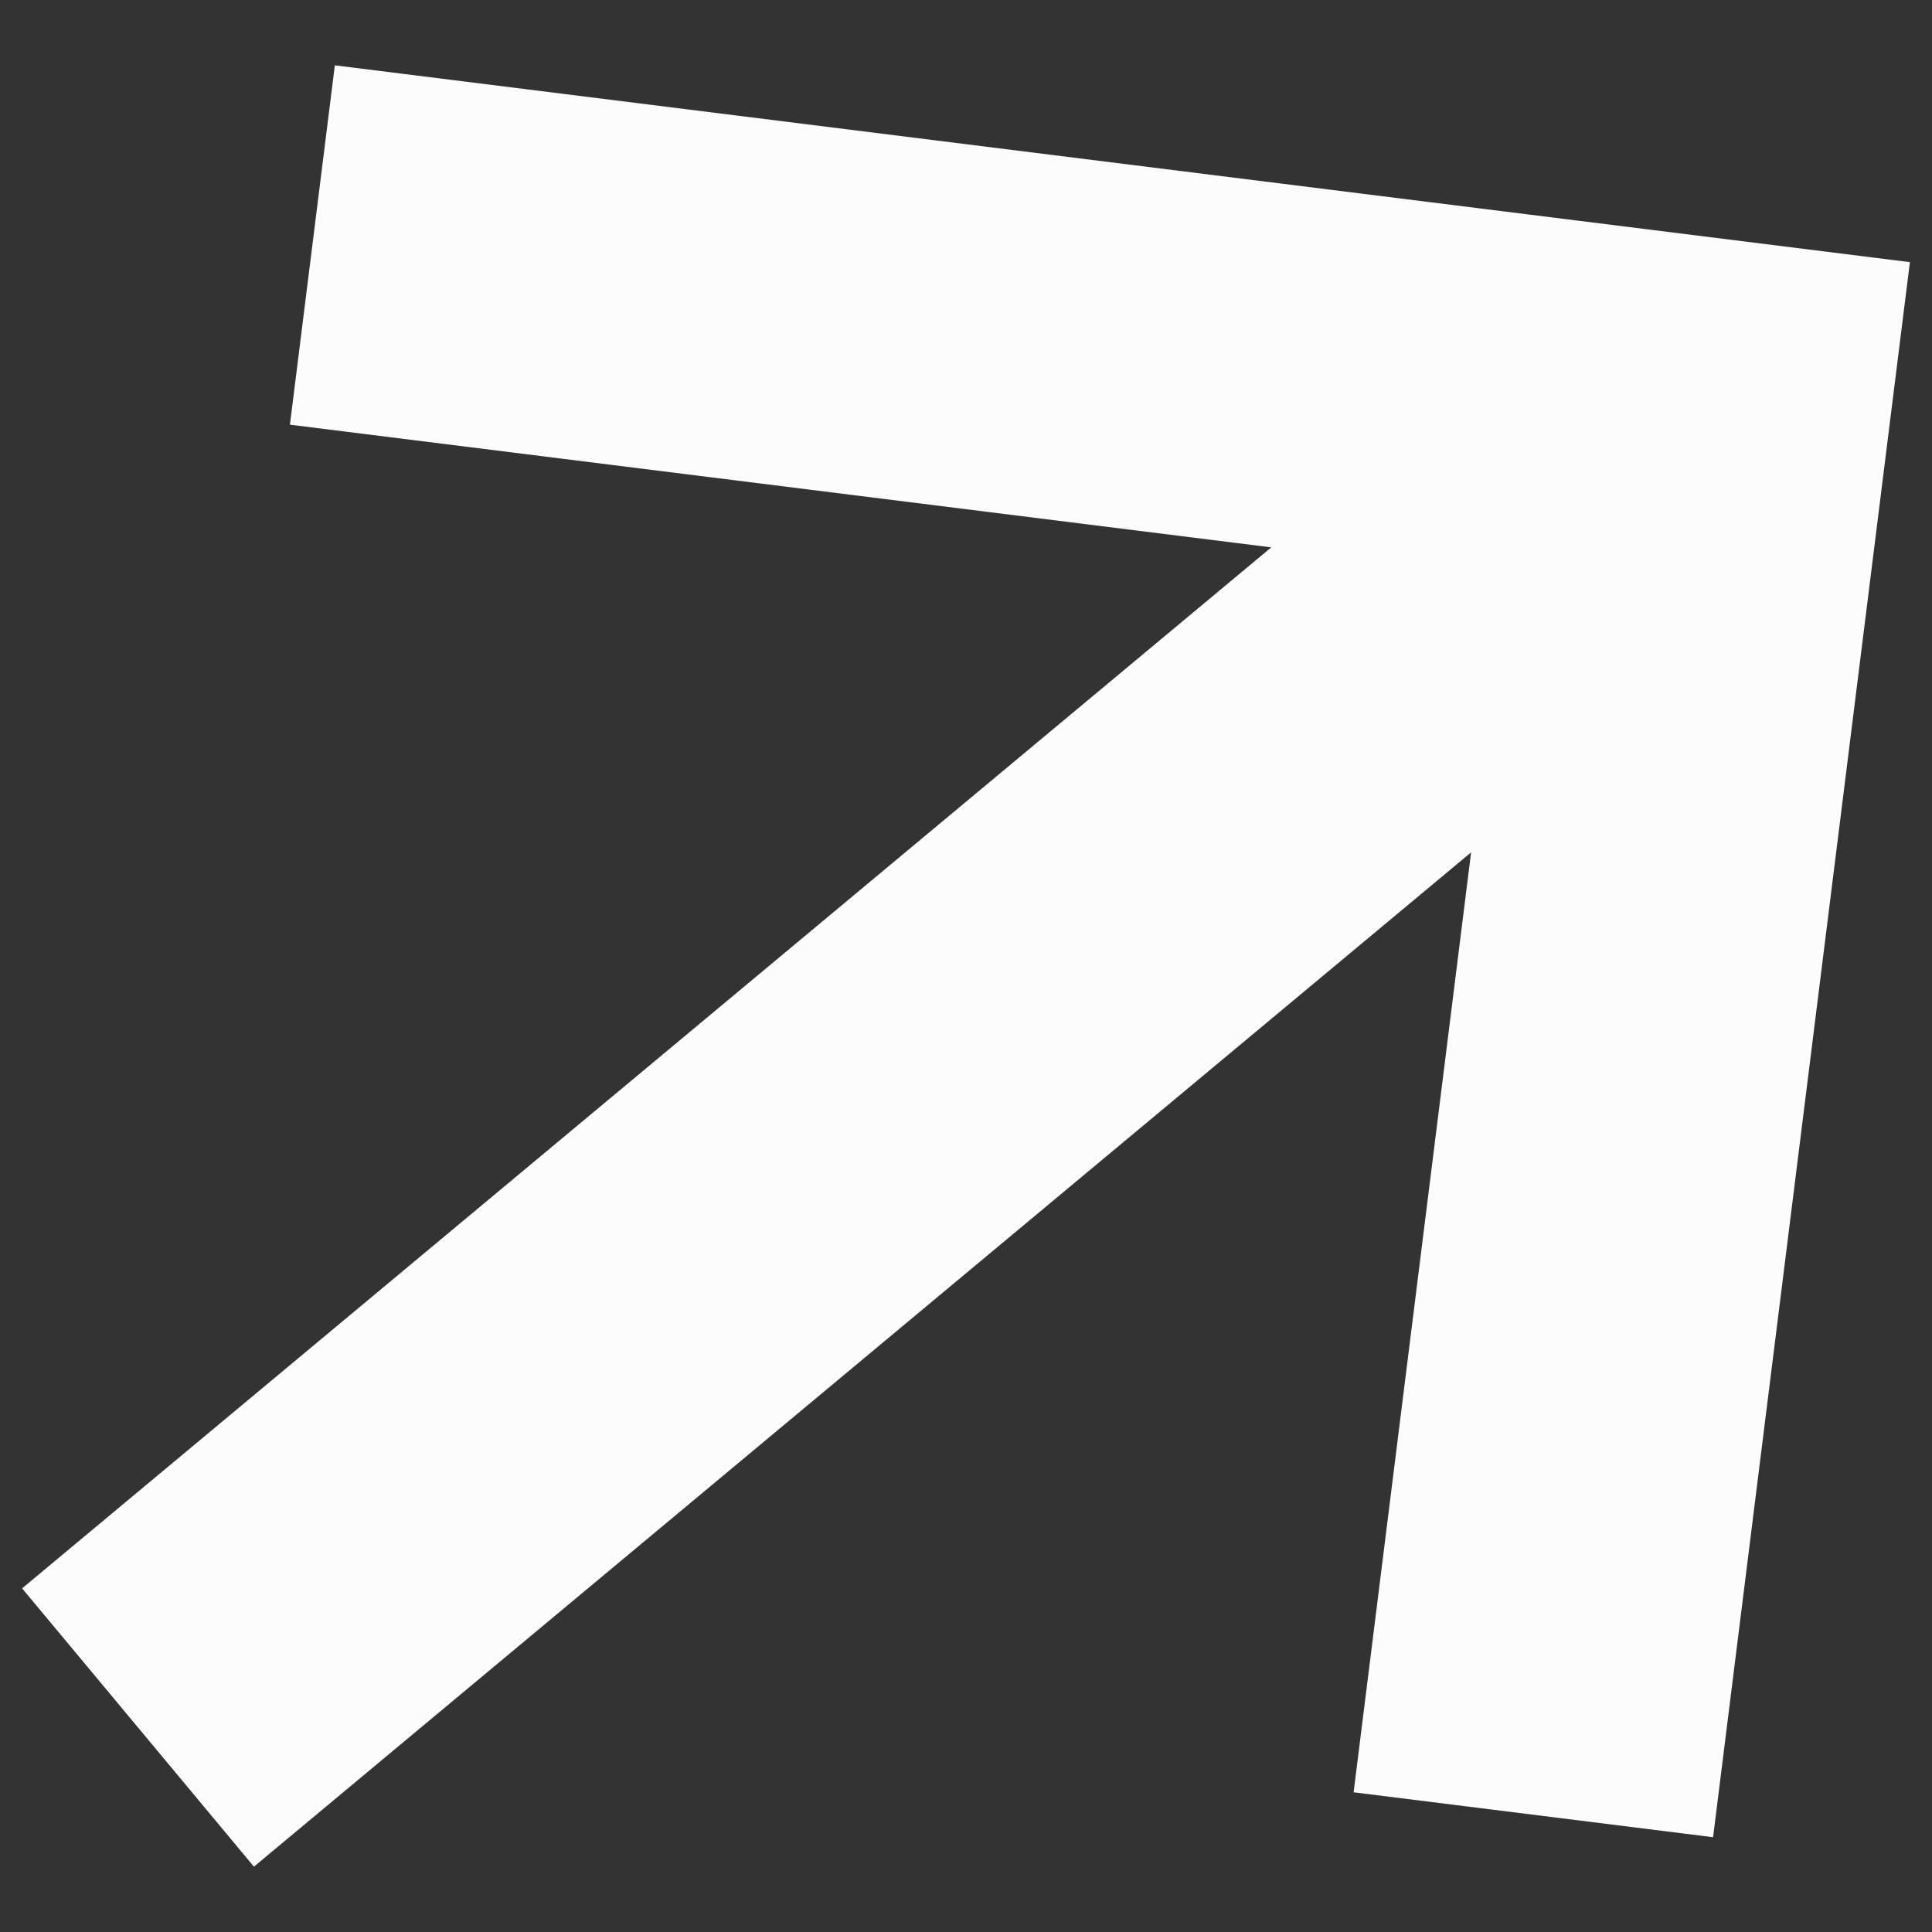 <?xml version="1.0" encoding="UTF-8"?> <svg xmlns="http://www.w3.org/2000/svg" width="16" height="16" viewBox="0 0 16 16" fill="none"><rect x="0" y="0" width="16" height="16" fill="#333333" stroke="none"/> <path fill-rule="evenodd" clip-rule="evenodd" d="M10.528 4.533L2.401 3.517L2.773 0.541L15.817 2.171L14.187 15.215L11.21 14.843L12.183 7.059L2.103 15.459L0.183 13.154L10.528 4.533Z" fill="#FCFCFC"></path> </svg> 